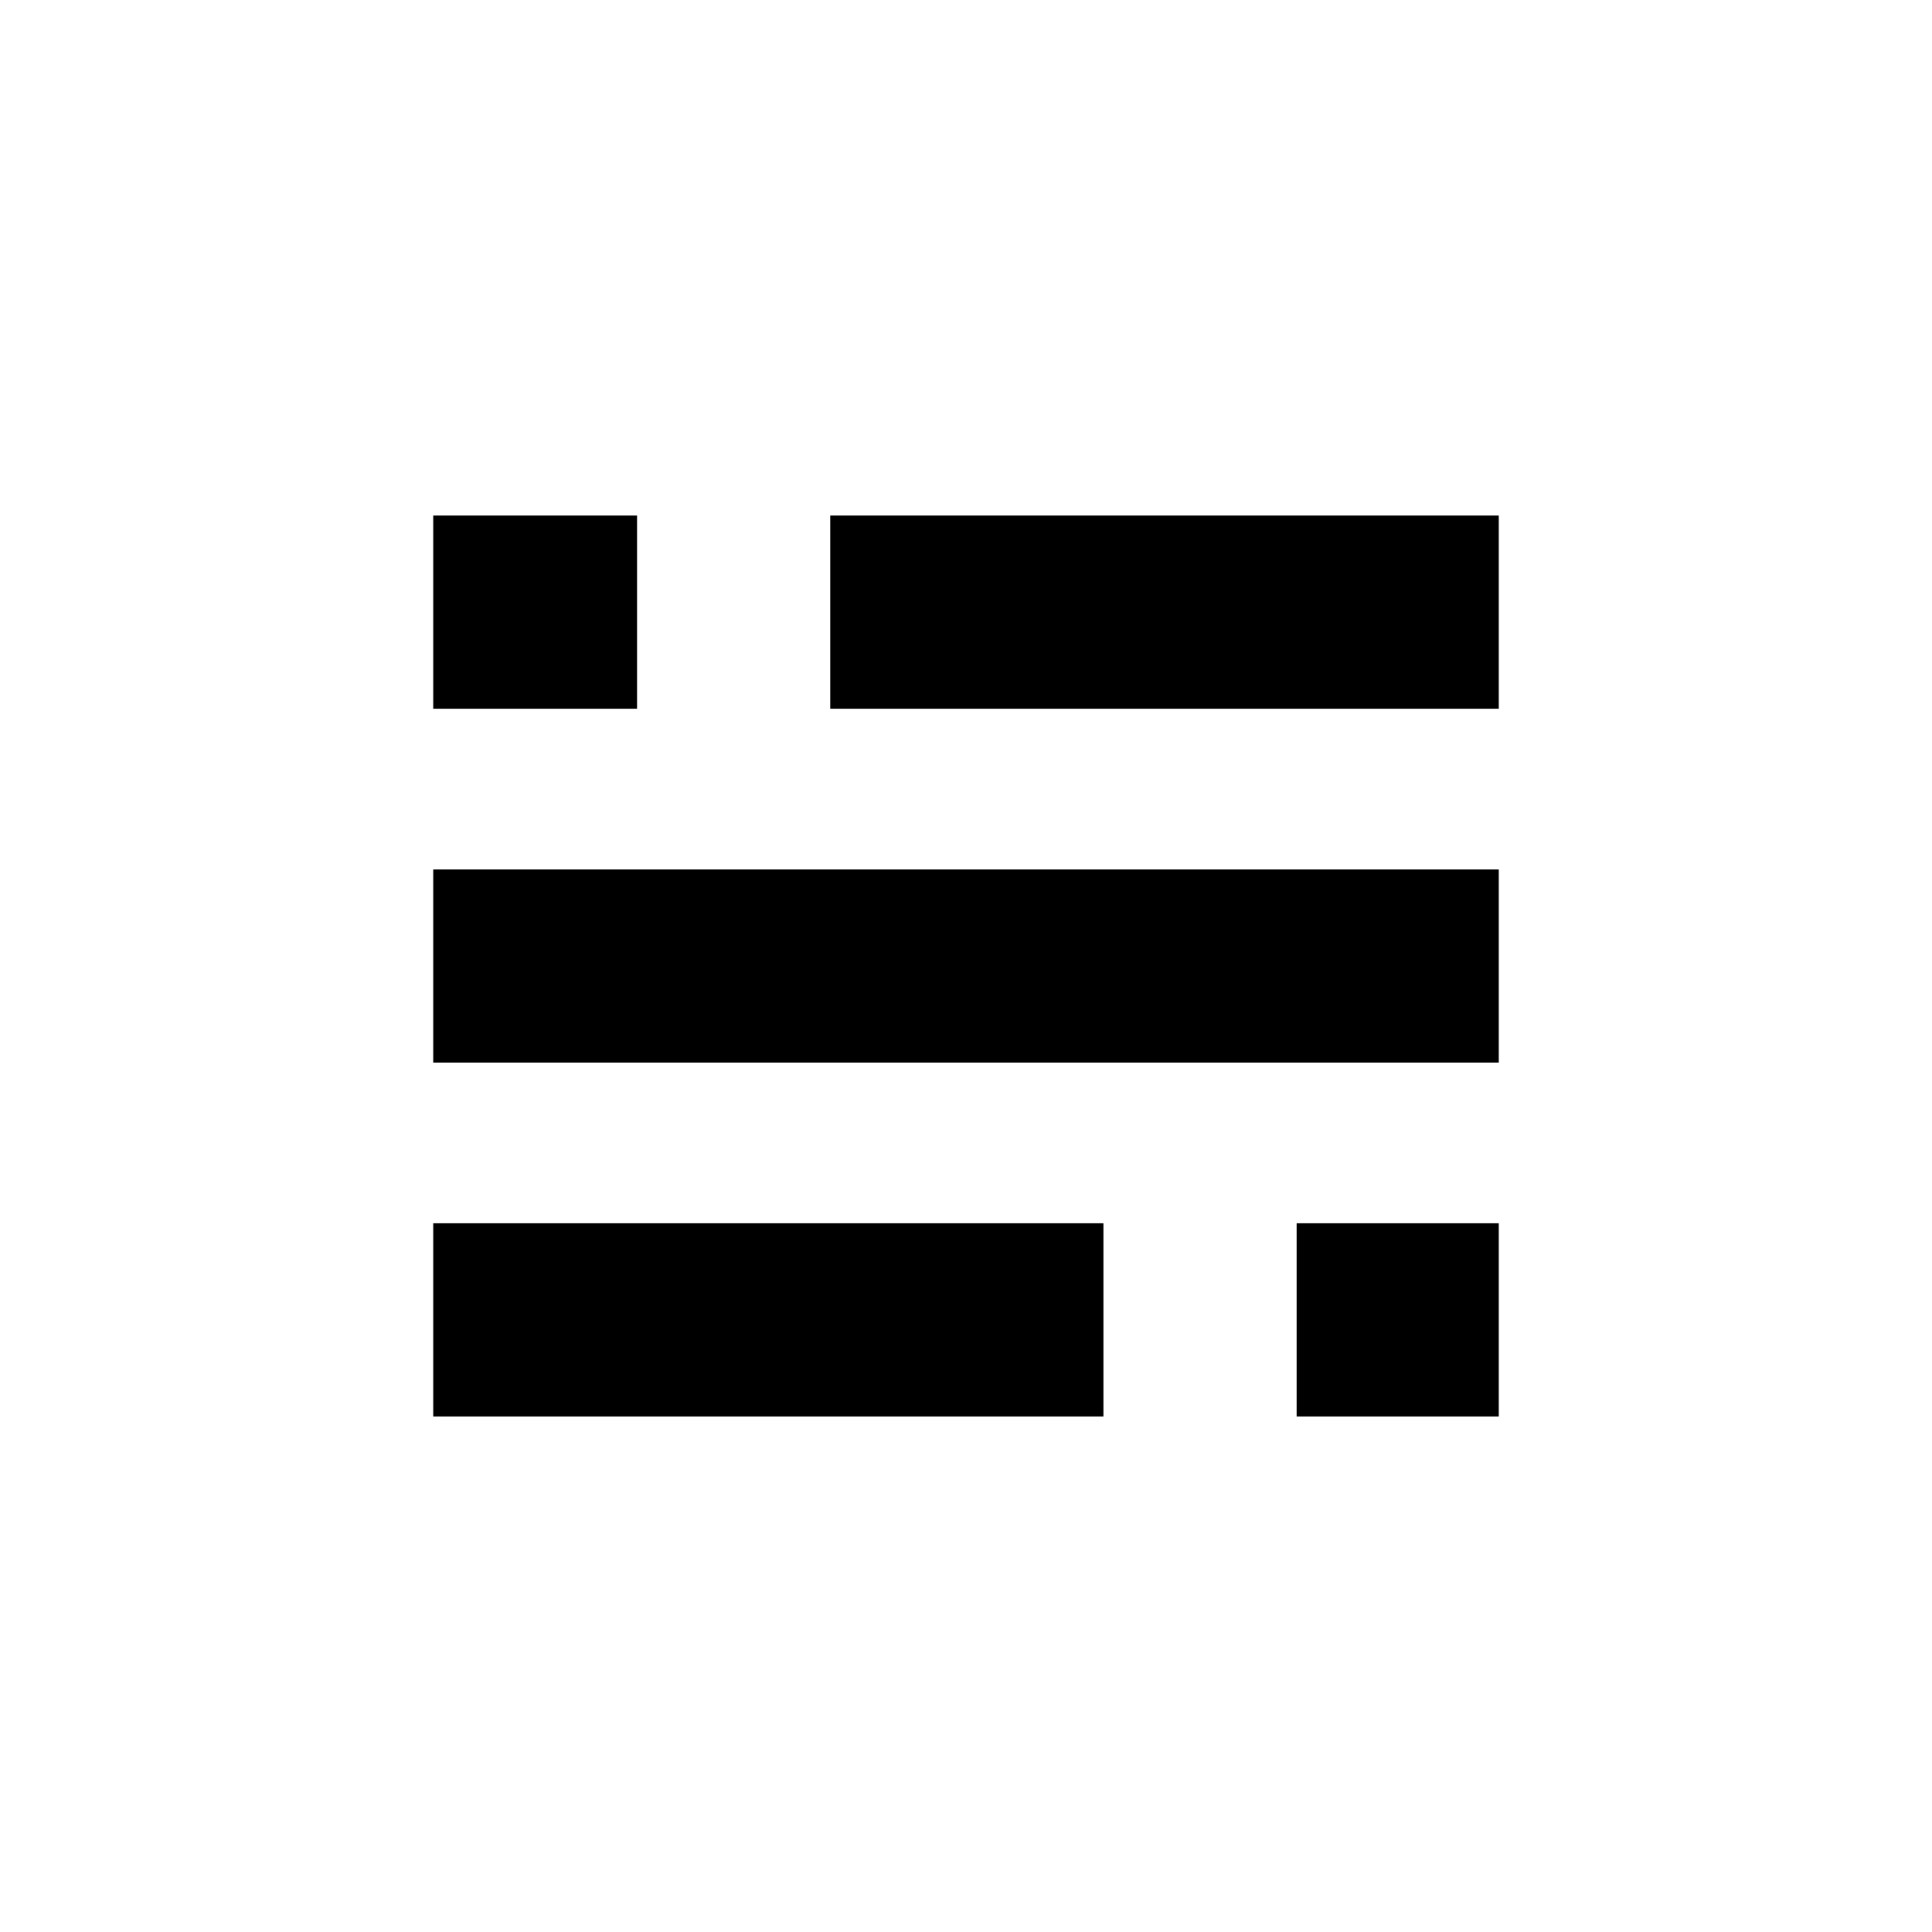 <svg xmlns="http://www.w3.org/2000/svg" fill="none" viewBox="0 0 30 30" height="30" width="30">
<path fill="black" d="M17.134 21.995H6.727V18.995H17.134V21.995ZM23.273 21.995H20.134V18.995H23.273V21.995ZM23.273 16.5H6.727V13.501H23.273V16.5ZM9.892 11.005H6.727V8.005H9.892V11.005ZM23.273 11.005H12.892V8.005H23.273V11.005Z"></path>
</svg>
